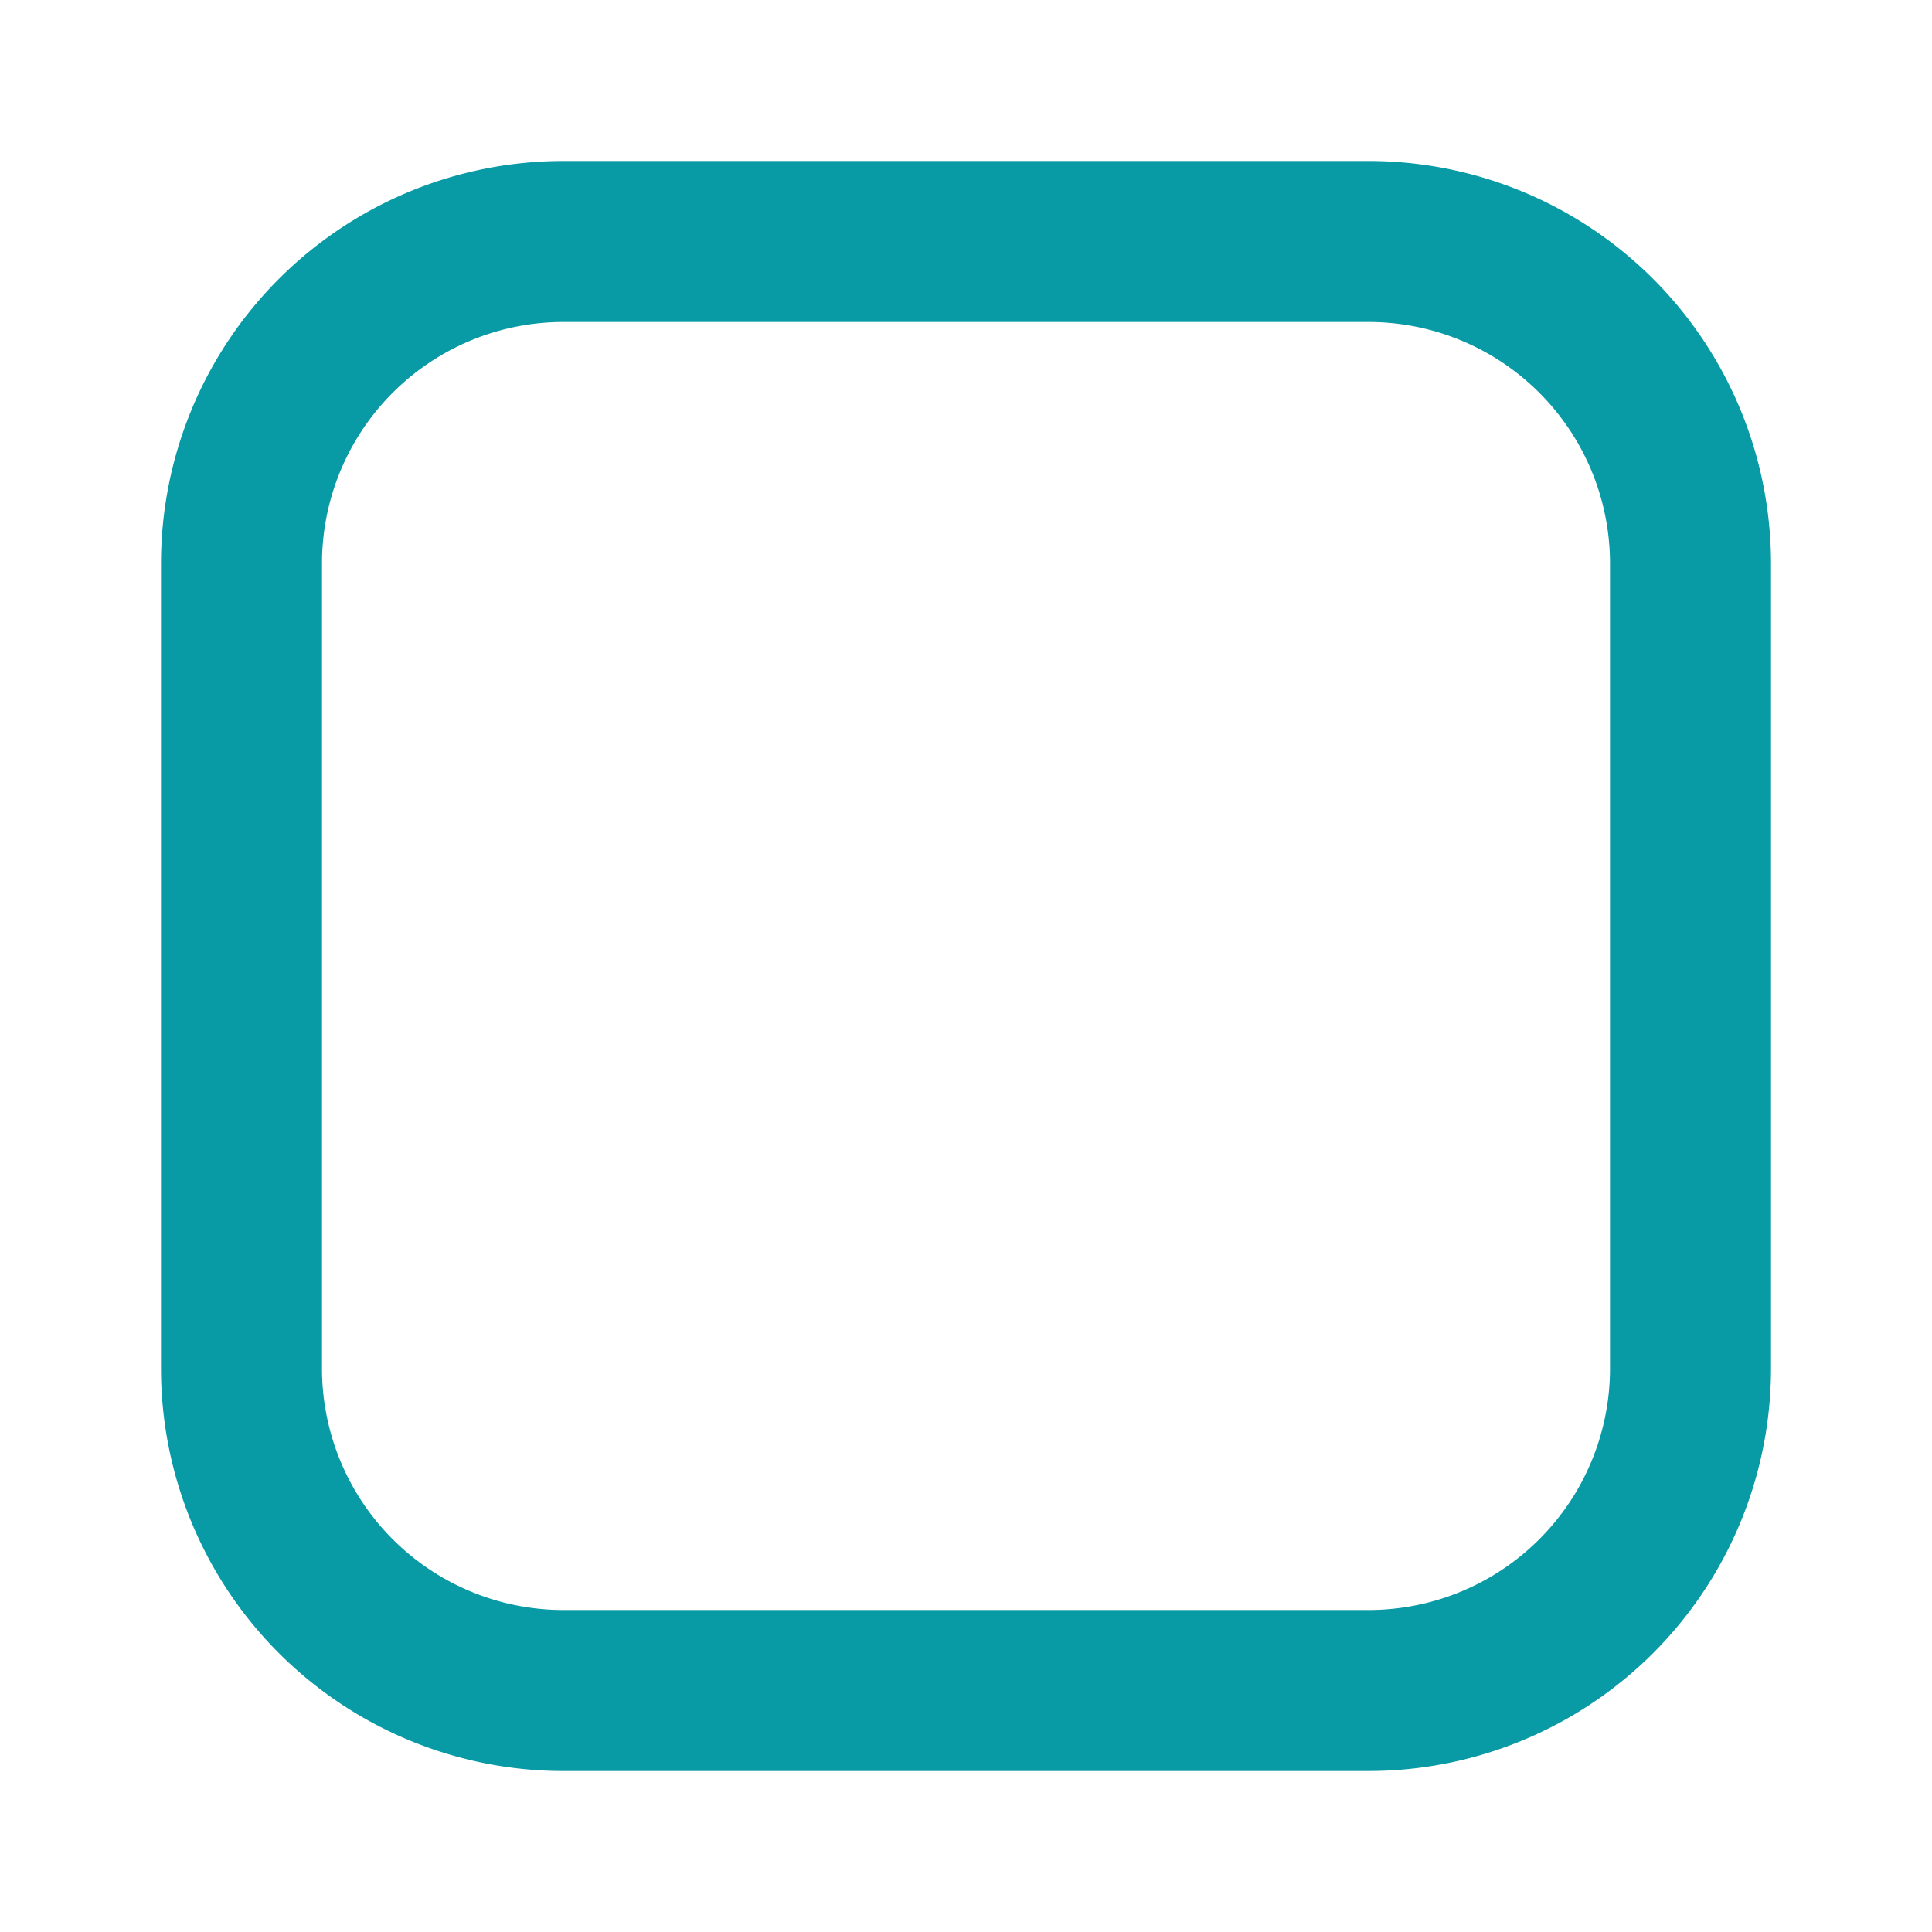 <?xml version="1.0" encoding="UTF-8"?> <svg xmlns="http://www.w3.org/2000/svg" width="12px" height="12px" viewBox="0 0 12 12" fill="none"><path x="3" y="3" width="18" height="18" rx="4" stroke="#089AA5" stroke-width="1" d="M3.5 1.5H8.5A2 2 0 0 1 10.5 3.5V8.5A2 2 0 0 1 8.5 10.5H3.5A2 2 0 0 1 1.5 8.5V3.5A2 2 0 0 1 3.5 1.5z"></path></svg> 
